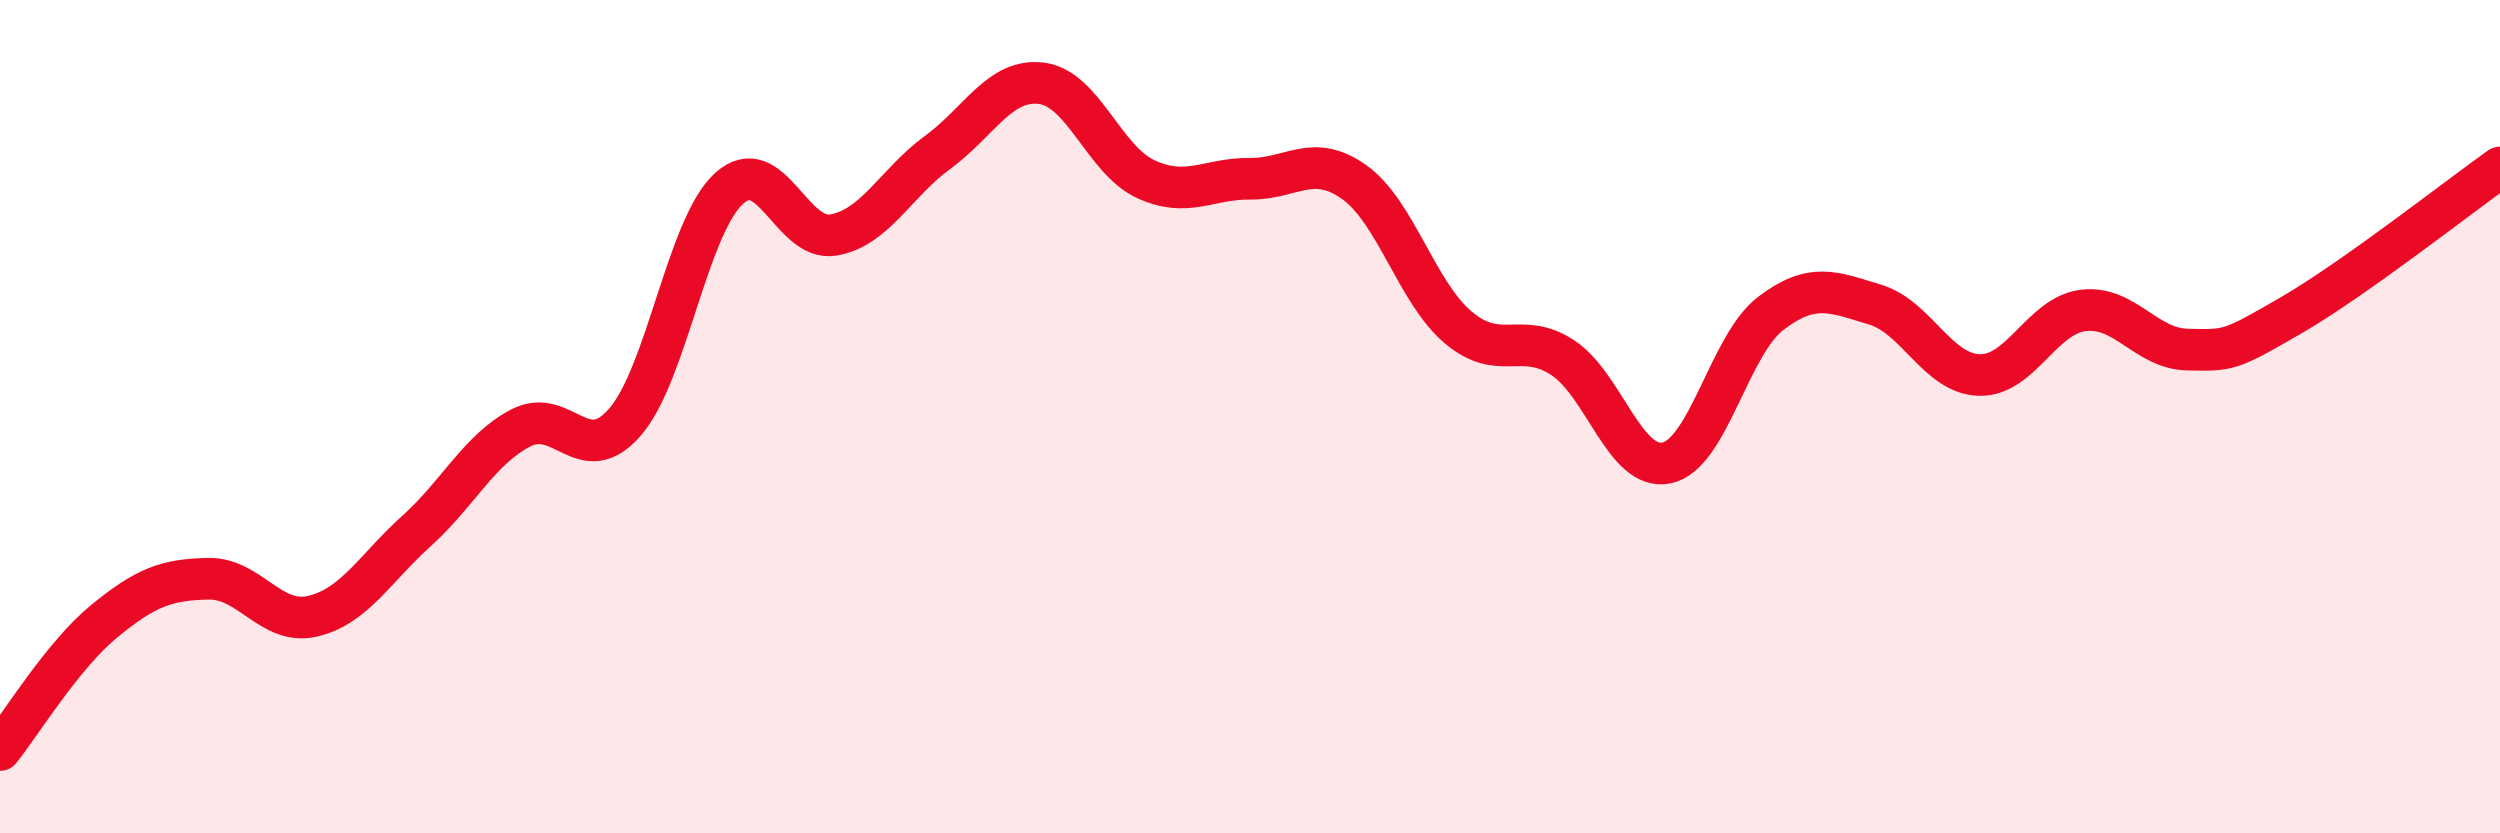 
    <svg width="60" height="20" viewBox="0 0 60 20" xmlns="http://www.w3.org/2000/svg">
      <path
        d="M 0,18 C 0.5,17.38 1.5,15.73 2.5,14.91 C 3.5,14.09 4,13.91 5,13.89 C 6,13.87 6.5,15.02 7.5,14.79 C 8.5,14.56 9,13.64 10,12.74 C 11,11.84 11.5,10.79 12.5,10.27 C 13.5,9.75 14,11.28 15,10.13 C 16,8.98 16.5,5.42 17.5,4.52 C 18.5,3.62 19,5.81 20,5.64 C 21,5.47 21.5,4.39 22.5,3.66 C 23.5,2.93 24,1.87 25,2 C 26,2.13 26.5,3.84 27.5,4.3 C 28.5,4.76 29,4.28 30,4.29 C 31,4.3 31.5,3.66 32.5,4.37 C 33.5,5.08 34,7.02 35,7.86 C 36,8.7 36.5,7.93 37.5,8.58 C 38.5,9.23 39,11.32 40,11.11 C 41,10.9 41.5,8.28 42.5,7.52 C 43.5,6.76 44,7.01 45,7.31 C 46,7.61 46.5,8.97 47.5,9 C 48.5,9.03 49,7.57 50,7.45 C 51,7.33 51.5,8.37 52.5,8.39 C 53.5,8.41 53.5,8.43 55,7.56 C 56.5,6.69 59,4.73 60,4.02L60 20L0 20Z"
        fill="#EB0A25"
        opacity="0.1"
        stroke-linecap="round"
        stroke-linejoin="round"
      />
      <path
        d="M 0,18 C 0.5,17.38 1.5,15.73 2.5,14.91 C 3.5,14.09 4,13.91 5,13.89 C 6,13.87 6.5,15.02 7.5,14.79 C 8.5,14.56 9,13.64 10,12.74 C 11,11.84 11.5,10.79 12.5,10.27 C 13.5,9.75 14,11.28 15,10.13 C 16,8.98 16.5,5.42 17.5,4.52 C 18.5,3.62 19,5.81 20,5.64 C 21,5.47 21.5,4.39 22.5,3.66 C 23.5,2.93 24,1.87 25,2 C 26,2.13 26.5,3.84 27.5,4.3 C 28.5,4.76 29,4.28 30,4.29 C 31,4.3 31.5,3.66 32.5,4.37 C 33.5,5.08 34,7.02 35,7.86 C 36,8.7 36.5,7.93 37.5,8.58 C 38.5,9.23 39,11.32 40,11.11 C 41,10.9 41.5,8.28 42.5,7.52 C 43.5,6.76 44,7.01 45,7.31 C 46,7.61 46.5,8.97 47.5,9 C 48.5,9.03 49,7.57 50,7.45 C 51,7.33 51.5,8.37 52.5,8.39 C 53.5,8.41 53.5,8.43 55,7.56 C 56.5,6.69 59,4.73 60,4.02"
        stroke="#EB0A25"
        stroke-width="1"
        fill="none"
        stroke-linecap="round"
        stroke-linejoin="round"
      />
    </svg>
  